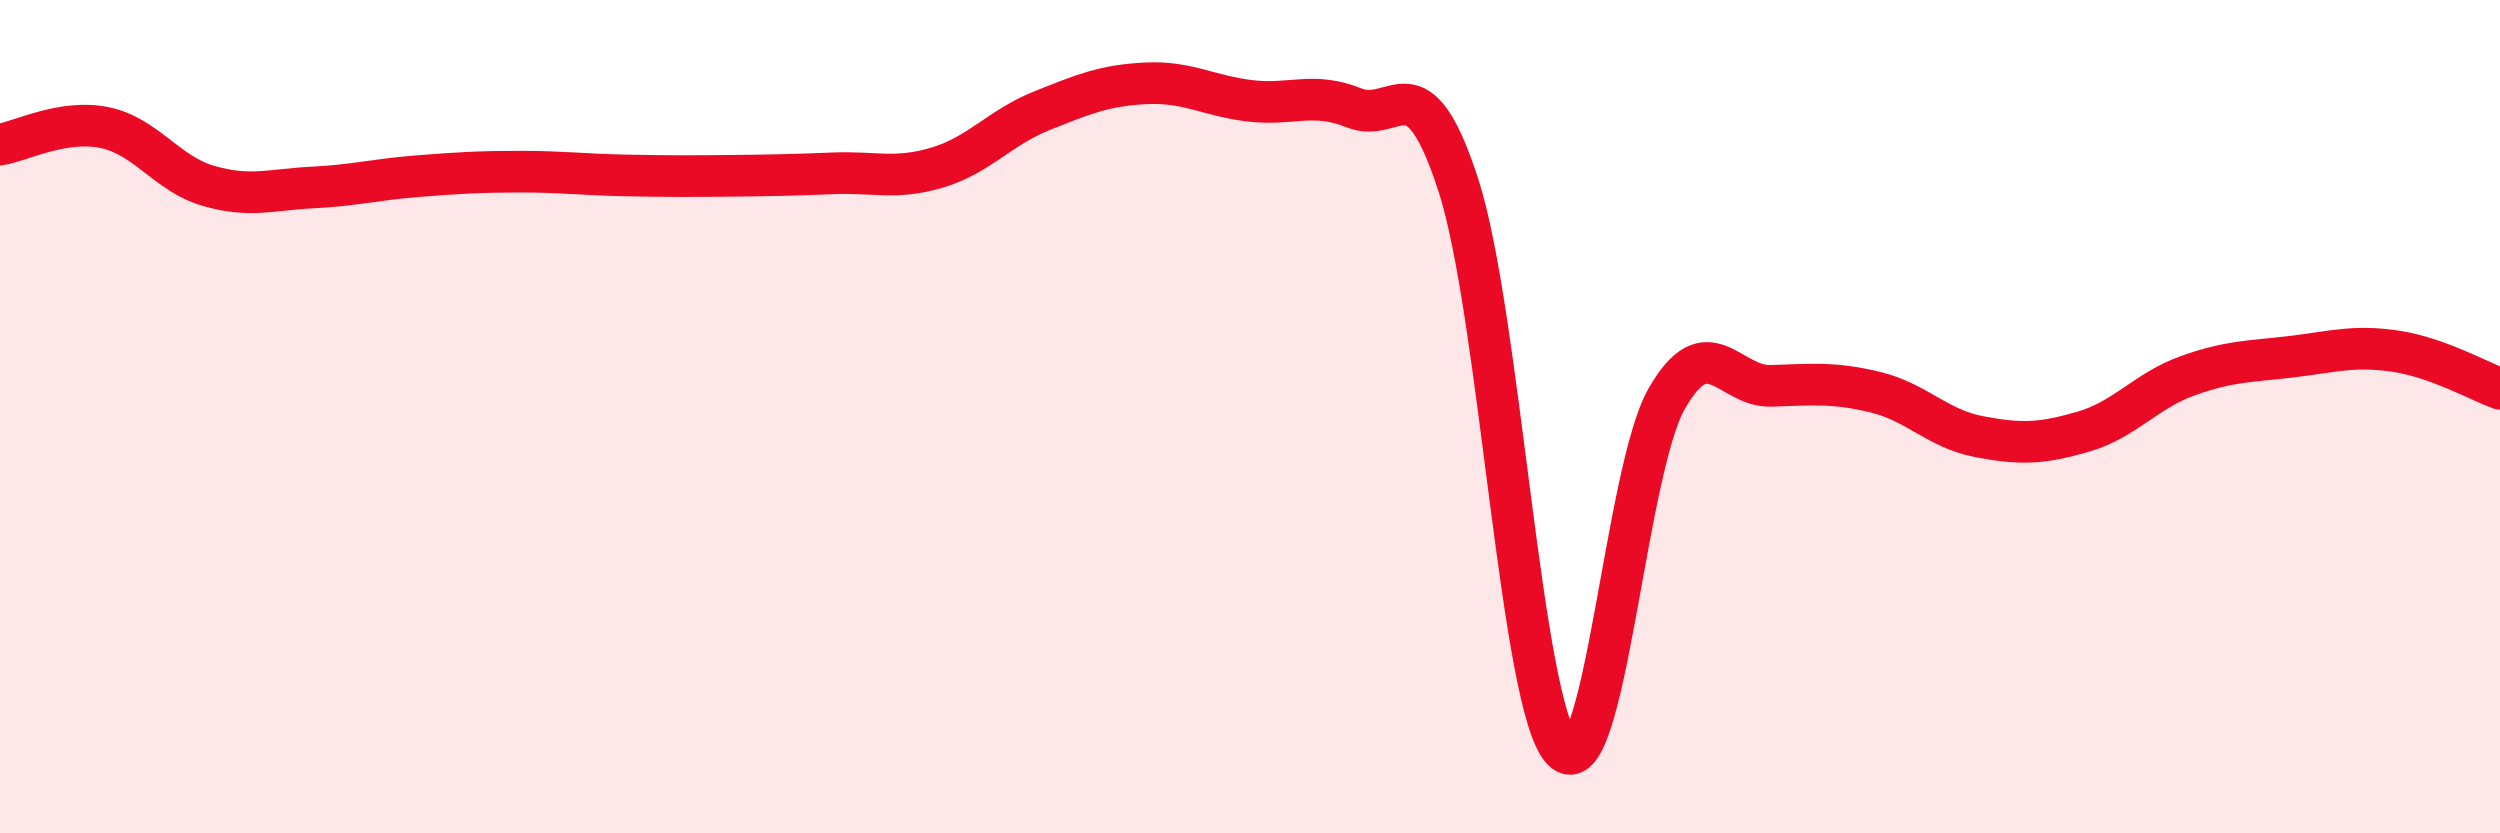 
    <svg width="60" height="20" viewBox="0 0 60 20" xmlns="http://www.w3.org/2000/svg">
      <path
        d="M 0,3.47 C 0.5,3.39 1.5,2.86 2.5,3.06 C 3.5,3.26 4,4.17 5,4.46 C 6,4.75 6.5,4.55 7.5,4.5 C 8.5,4.45 9,4.31 10,4.23 C 11,4.15 11.5,4.12 12.5,4.12 C 13.5,4.12 14,4.19 15,4.21 C 16,4.23 16.5,4.23 17.5,4.22 C 18.5,4.21 19,4.2 20,4.16 C 21,4.12 21.5,4.32 22.5,4.02 C 23.5,3.72 24,3.06 25,2.66 C 26,2.26 26.5,2.05 27.5,2 C 28.5,1.95 29,2.3 30,2.42 C 31,2.54 31.5,2.19 32.5,2.59 C 33.5,2.99 34,1.36 35,4.44 C 36,7.52 36.5,16.97 37.5,18 C 38.5,19.03 39,11.32 40,9.57 C 41,7.82 41.5,9.29 42.5,9.26 C 43.5,9.23 44,9.17 45,9.41 C 46,9.65 46.5,10.29 47.5,10.48 C 48.5,10.67 49,10.65 50,10.36 C 51,10.07 51.5,9.38 52.5,9.02 C 53.5,8.66 54,8.68 55,8.56 C 56,8.44 56.5,8.28 57.5,8.43 C 58.5,8.58 59.5,9.15 60,9.33L60 20L0 20Z"
        fill="#EB0A25"
        opacity="0.1"
        stroke-linecap="round"
        stroke-linejoin="round"
      />
      <path
        d="M 0,3.47 C 0.5,3.39 1.5,2.86 2.5,3.06 C 3.5,3.26 4,4.17 5,4.46 C 6,4.75 6.5,4.55 7.5,4.5 C 8.5,4.45 9,4.31 10,4.23 C 11,4.15 11.5,4.12 12.5,4.12 C 13.5,4.12 14,4.19 15,4.21 C 16,4.23 16.5,4.23 17.5,4.22 C 18.5,4.21 19,4.2 20,4.16 C 21,4.12 21.5,4.32 22.5,4.02 C 23.5,3.72 24,3.06 25,2.66 C 26,2.26 26.5,2.05 27.5,2 C 28.5,1.95 29,2.3 30,2.42 C 31,2.54 31.5,2.19 32.5,2.59 C 33.5,2.99 34,1.36 35,4.44 C 36,7.52 36.5,16.97 37.5,18 C 38.5,19.03 39,11.32 40,9.57 C 41,7.82 41.5,9.29 42.5,9.26 C 43.5,9.23 44,9.17 45,9.41 C 46,9.65 46.5,10.29 47.5,10.48 C 48.5,10.67 49,10.65 50,10.36 C 51,10.07 51.5,9.38 52.5,9.02 C 53.5,8.66 54,8.68 55,8.56 C 56,8.44 56.5,8.28 57.5,8.43 C 58.5,8.58 59.5,9.15 60,9.33"
        stroke="#EB0A25"
        stroke-width="1"
        fill="none"
        stroke-linecap="round"
        stroke-linejoin="round"
      />
    </svg>
  
